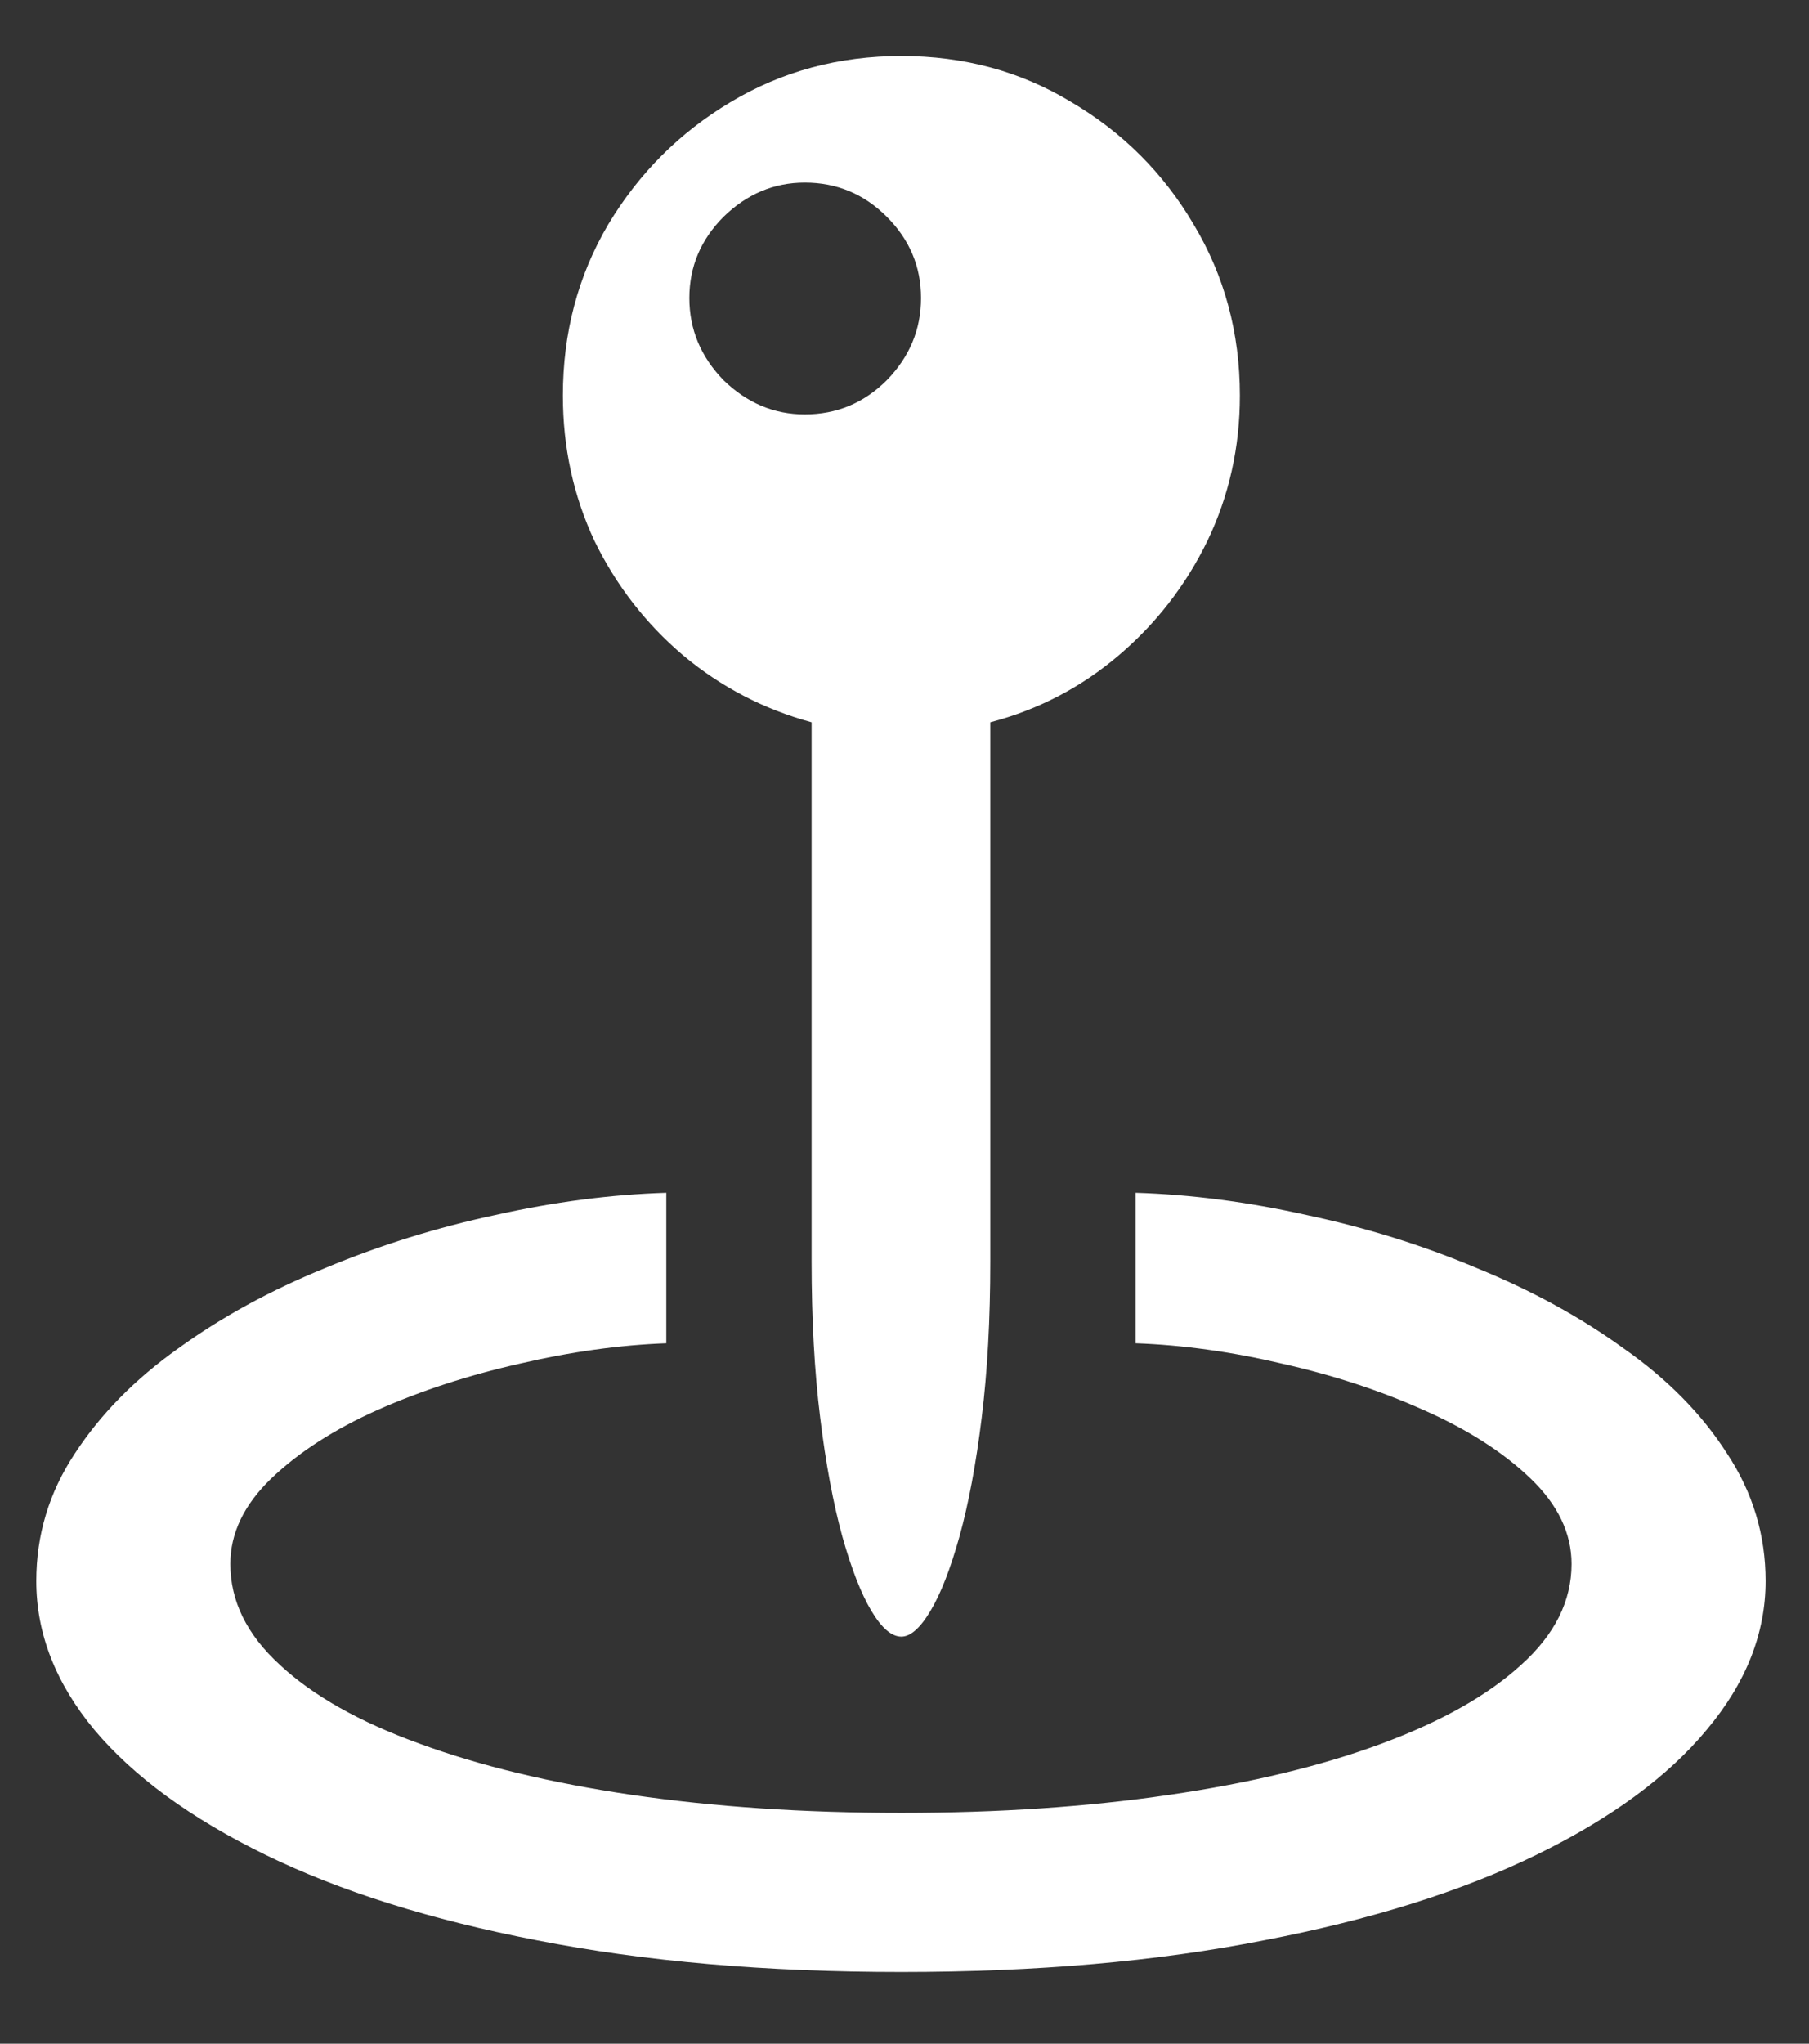 <svg xmlns="http://www.w3.org/2000/svg" width="31" height="35" viewBox="0 0 31 35" fill="none"><rect x="0" y="0" width="31" height="35" fill="#333333" stroke="none"/><path d="M9.646 6.774C9.646 5.7 9.904 4.724 10.422 3.845C10.949 2.966 11.648 2.268 12.517 1.75C13.396 1.223 14.372 0.959 15.446 0.959C16.52 0.959 17.492 1.223 18.361 1.75C19.24 2.268 19.939 2.966 20.456 3.845C20.983 4.724 21.247 5.7 21.247 6.774C21.247 7.663 21.061 8.493 20.69 9.265C20.319 10.026 19.811 10.681 19.167 11.227C18.523 11.774 17.79 12.155 16.97 12.37V21.599C16.97 22.595 16.921 23.488 16.823 24.279C16.726 25.07 16.599 25.749 16.442 26.315C16.286 26.872 16.12 27.297 15.944 27.59C15.769 27.883 15.602 28.029 15.446 28.029C15.28 28.029 15.109 27.883 14.934 27.59C14.758 27.297 14.592 26.872 14.435 26.315C14.279 25.749 14.152 25.07 14.055 24.279C13.957 23.488 13.908 22.595 13.908 21.599V12.37C13.088 12.146 12.355 11.765 11.711 11.227C11.066 10.681 10.559 10.026 10.188 9.265C9.826 8.493 9.646 7.663 9.646 6.774ZM13.791 7.097C14.338 7.097 14.807 6.901 15.197 6.511C15.588 6.11 15.783 5.642 15.783 5.104C15.783 4.567 15.588 4.104 15.197 3.713C14.807 3.322 14.338 3.127 13.791 3.127C13.264 3.127 12.8 3.322 12.399 3.713C12.009 4.104 11.813 4.567 11.813 5.104C11.813 5.642 12.009 6.11 12.399 6.511C12.8 6.901 13.264 7.097 13.791 7.097ZM15.446 33.772C13.122 33.772 11.042 33.591 9.206 33.23C7.38 32.878 5.827 32.39 4.548 31.765C3.269 31.14 2.292 30.427 1.618 29.626C0.954 28.825 0.622 27.976 0.622 27.077C0.622 26.286 0.842 25.559 1.281 24.895C1.721 24.221 2.312 23.62 3.054 23.093C3.796 22.556 4.636 22.097 5.573 21.716C6.511 21.325 7.482 21.023 8.488 20.808C9.494 20.583 10.471 20.456 11.418 20.427V23.005C10.617 23.034 9.777 23.151 8.898 23.356C8.029 23.552 7.219 23.815 6.467 24.148C5.725 24.48 5.119 24.87 4.65 25.319C4.182 25.769 3.947 26.257 3.947 26.784C3.947 27.419 4.23 27.995 4.797 28.513C5.363 29.04 6.159 29.489 7.185 29.86C8.22 30.241 9.436 30.534 10.832 30.739C12.238 30.944 13.776 31.047 15.446 31.047C17.106 31.047 18.635 30.944 20.031 30.739C21.438 30.534 22.653 30.241 23.679 29.86C24.704 29.48 25.5 29.03 26.066 28.513C26.643 27.995 26.931 27.419 26.931 26.784C26.931 26.257 26.696 25.769 26.227 25.319C25.759 24.87 25.148 24.48 24.396 24.148C23.654 23.815 22.849 23.552 21.98 23.356C21.11 23.151 20.27 23.034 19.46 23.005V20.427C20.407 20.456 21.384 20.583 22.39 20.808C23.405 21.023 24.377 21.325 25.305 21.716C26.242 22.097 27.082 22.556 27.824 23.093C28.576 23.62 29.167 24.221 29.597 24.895C30.036 25.559 30.256 26.286 30.256 27.077C30.256 27.976 29.919 28.825 29.245 29.626C28.581 30.427 27.609 31.14 26.33 31.765C25.051 32.39 23.493 32.878 21.657 33.23C19.831 33.591 17.761 33.772 15.446 33.772ZM67.731 16.33L70.341 6.64H73.671L67.671" fill="white"></path></svg>